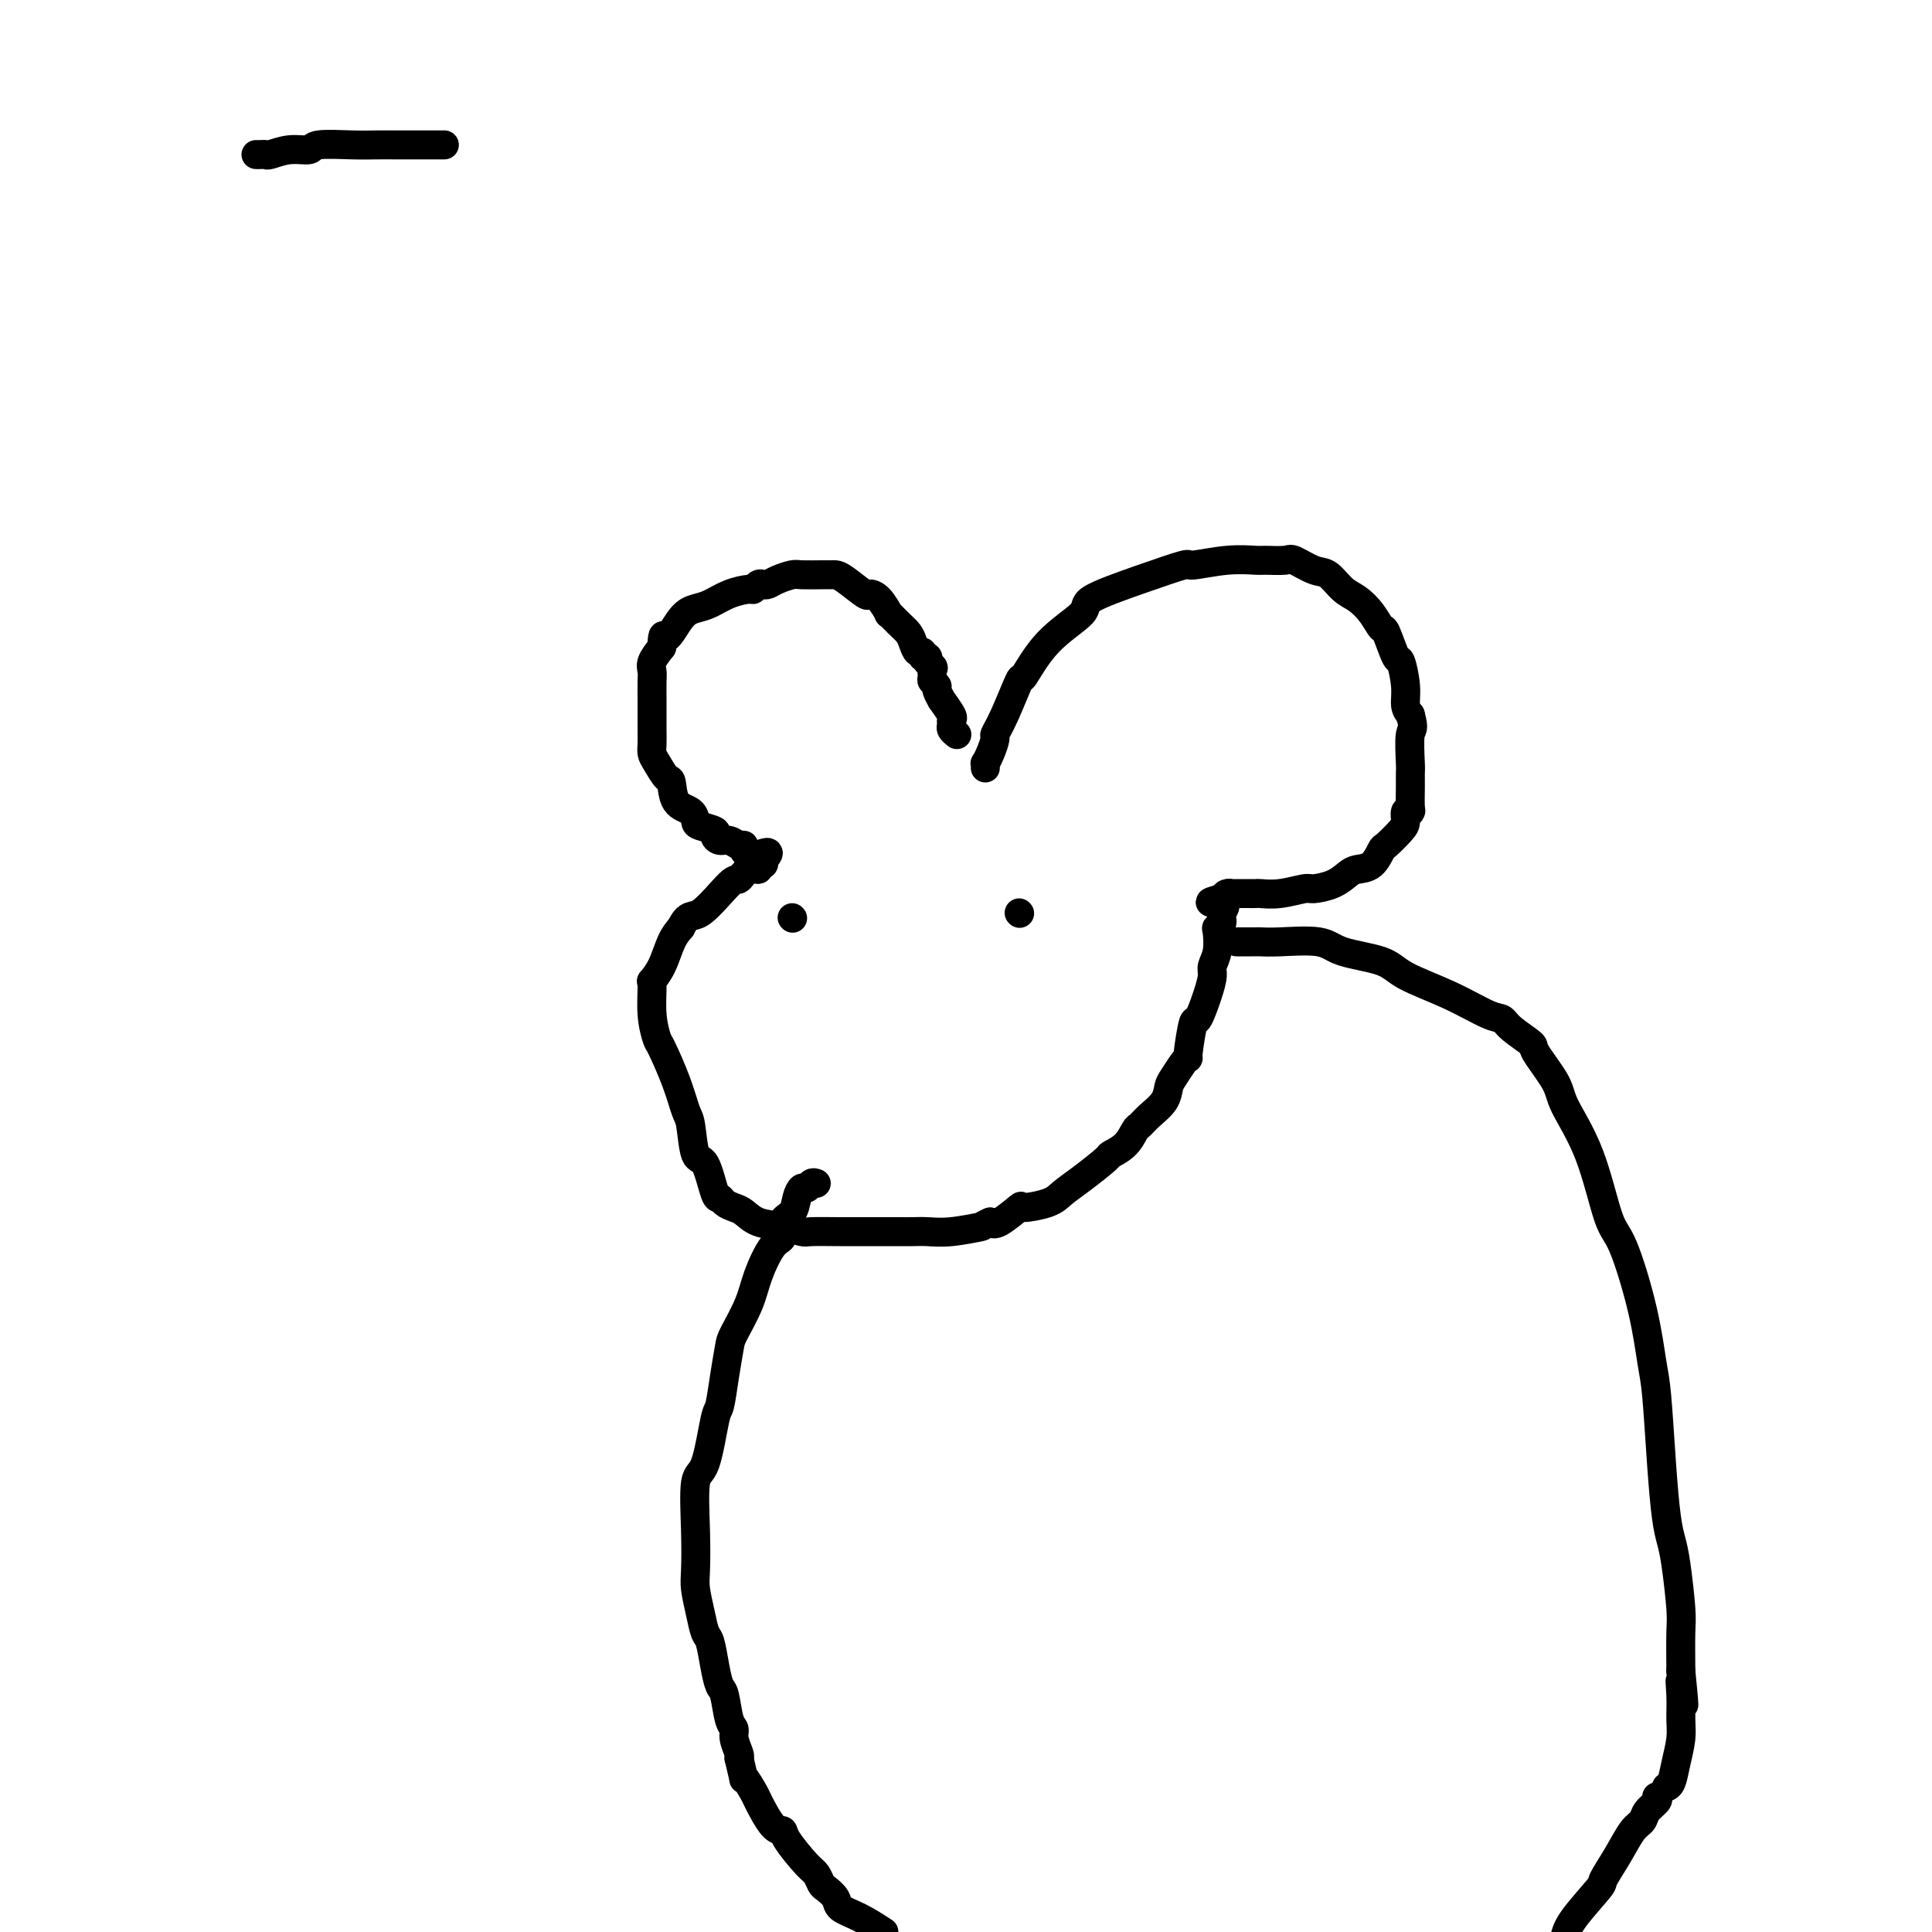 <svg viewBox='0 0 400 400' version='1.1' xmlns='http://www.w3.org/2000/svg' xmlns:xlink='http://www.w3.org/1999/xlink'><g fill='none' stroke='#000000' stroke-width='6' stroke-linecap='round' stroke-linejoin='round'><path d='M204,159c0.022,-0.460 0.043,-0.920 0,-1c-0.043,-0.080 -0.151,0.219 0,0c0.151,-0.219 0.559,-0.958 1,-2c0.441,-1.042 0.914,-2.389 1,-3c0.086,-0.611 -0.214,-0.486 0,-1c0.214,-0.514 0.942,-1.667 2,-4c1.058,-2.333 2.448,-5.845 3,-7c0.552,-1.155 0.268,0.046 1,-1c0.732,-1.046 2.481,-4.341 5,-7c2.519,-2.659 5.808,-4.683 7,-6c1.192,-1.317 0.287,-1.926 2,-3c1.713,-1.074 6.042,-2.613 10,-4c3.958,-1.387 7.544,-2.620 9,-3c1.456,-0.380 0.782,0.095 2,0c1.218,-0.095 4.327,-0.759 7,-1c2.673,-0.241 4.911,-0.057 6,0c1.089,0.057 1.029,-0.012 2,0c0.971,0.012 2.973,0.104 4,0c1.027,-0.104 1.079,-0.405 2,0c0.921,0.405 2.711,1.514 4,2c1.289,0.486 2.075,0.348 3,1c0.925,0.652 1.987,2.093 3,3c1.013,0.907 1.977,1.281 3,2c1.023,0.719 2.105,1.782 3,3c0.895,1.218 1.603,2.590 2,3c0.397,0.410 0.484,-0.143 1,1c0.516,1.143 1.461,3.983 2,5c0.539,1.017 0.670,0.211 1,1c0.330,0.789 0.858,3.174 1,5c0.142,1.826 -0.102,3.093 0,4c0.102,0.907 0.551,1.453 1,2'/><path d='M292,148c0.928,3.350 0.248,2.726 0,4c-0.248,1.274 -0.066,4.447 0,6c0.066,1.553 0.014,1.486 0,2c-0.014,0.514 0.011,1.608 0,3c-0.011,1.392 -0.056,3.081 0,4c0.056,0.919 0.215,1.066 0,1c-0.215,-0.066 -0.802,-0.346 -1,0c-0.198,0.346 -0.005,1.319 0,2c0.005,0.681 -0.176,1.072 -1,2c-0.824,0.928 -2.289,2.394 -3,3c-0.711,0.606 -0.667,0.351 -1,1c-0.333,0.649 -1.042,2.202 -2,3c-0.958,0.798 -2.165,0.840 -3,1c-0.835,0.160 -1.296,0.439 -2,1c-0.704,0.561 -1.649,1.404 -3,2c-1.351,0.596 -3.107,0.944 -4,1c-0.893,0.056 -0.923,-0.181 -2,0c-1.077,0.181 -3.200,0.781 -5,1c-1.800,0.219 -3.276,0.059 -4,0c-0.724,-0.059 -0.694,-0.017 -1,0c-0.306,0.017 -0.947,0.007 -2,0c-1.053,-0.007 -2.519,-0.012 -3,0c-0.481,0.012 0.024,0.042 0,0c-0.024,-0.042 -0.578,-0.155 -1,0c-0.422,0.155 -0.711,0.577 -1,1'/><path d='M253,186c-4.791,1.216 -1.270,0.757 0,1c1.270,0.243 0.289,1.188 0,2c-0.289,0.812 0.115,1.492 0,2c-0.115,0.508 -0.748,0.845 -1,1c-0.252,0.155 -0.122,0.128 0,1c0.122,0.872 0.236,2.641 0,4c-0.236,1.359 -0.822,2.306 -1,3c-0.178,0.694 0.054,1.136 0,2c-0.054,0.864 -0.392,2.150 -1,4c-0.608,1.850 -1.485,4.262 -2,5c-0.515,0.738 -0.666,-0.199 -1,1c-0.334,1.199 -0.849,4.533 -1,6c-0.151,1.467 0.064,1.067 0,1c-0.064,-0.067 -0.405,0.198 -1,1c-0.595,0.802 -1.445,2.141 -2,3c-0.555,0.859 -0.817,1.236 -1,2c-0.183,0.764 -0.288,1.913 -1,3c-0.712,1.087 -2.030,2.113 -3,3c-0.970,0.887 -1.590,1.636 -2,2c-0.410,0.364 -0.608,0.345 -1,1c-0.392,0.655 -0.976,1.985 -2,3c-1.024,1.015 -2.487,1.714 -3,2c-0.513,0.286 -0.076,0.158 -1,1c-0.924,0.842 -3.211,2.653 -5,4c-1.789,1.347 -3.081,2.228 -4,3c-0.919,0.772 -1.464,1.433 -3,2c-1.536,0.567 -4.061,1.038 -5,1c-0.939,-0.038 -0.291,-0.587 -1,0c-0.709,0.587 -2.774,2.311 -4,3c-1.226,0.689 -1.613,0.345 -2,0'/><path d='M205,253c-2.480,1.094 -1.180,0.829 -2,1c-0.820,0.171 -3.761,0.778 -6,1c-2.239,0.222 -3.776,0.060 -5,0c-1.224,-0.060 -2.135,-0.016 -3,0c-0.865,0.016 -1.685,0.004 -3,0c-1.315,-0.004 -3.124,-0.000 -4,0c-0.876,0.000 -0.820,-0.003 -2,0c-1.180,0.003 -3.597,0.013 -6,0c-2.403,-0.013 -4.794,-0.049 -6,0c-1.206,0.049 -1.229,0.182 -2,0c-0.771,-0.182 -2.290,-0.678 -4,-1c-1.710,-0.322 -3.610,-0.469 -5,-1c-1.390,-0.531 -2.270,-1.447 -3,-2c-0.730,-0.553 -1.312,-0.745 -2,-1c-0.688,-0.255 -1.483,-0.574 -2,-1c-0.517,-0.426 -0.754,-0.958 -1,-1c-0.246,-0.042 -0.499,0.406 -1,-1c-0.501,-1.406 -1.249,-4.666 -2,-6c-0.751,-1.334 -1.504,-0.743 -2,-2c-0.496,-1.257 -0.734,-4.361 -1,-6c-0.266,-1.639 -0.558,-1.811 -1,-3c-0.442,-1.189 -1.032,-3.395 -2,-6c-0.968,-2.605 -2.314,-5.610 -3,-7c-0.686,-1.390 -0.714,-1.164 -1,-2c-0.286,-0.836 -0.831,-2.734 -1,-5c-0.169,-2.266 0.038,-4.900 0,-6c-0.038,-1.100 -0.319,-0.666 0,-1c0.319,-0.334 1.240,-1.436 2,-3c0.760,-1.564 1.360,-3.590 2,-5c0.640,-1.410 1.320,-2.205 2,-3'/><path d='M141,192c1.496,-3.107 2.237,-1.875 4,-3c1.763,-1.125 4.548,-4.607 6,-6c1.452,-1.393 1.570,-0.698 2,-1c0.430,-0.302 1.173,-1.600 2,-2c0.827,-0.400 1.737,0.099 2,0c0.263,-0.099 -0.122,-0.796 0,-1c0.122,-0.204 0.749,0.085 1,0c0.251,-0.085 0.125,-0.542 0,-1'/><path d='M158,178c2.452,-2.389 0.083,-1.362 -1,-1c-1.083,0.362 -0.881,0.060 -1,0c-0.119,-0.060 -0.560,0.124 -1,0c-0.440,-0.124 -0.881,-0.554 -1,-1c-0.119,-0.446 0.083,-0.907 0,-1c-0.083,-0.093 -0.450,0.182 -1,0c-0.550,-0.182 -1.282,-0.823 -2,-1c-0.718,-0.177 -1.422,0.108 -2,0c-0.578,-0.108 -1.032,-0.610 -1,-1c0.032,-0.390 0.548,-0.668 0,-1c-0.548,-0.332 -2.160,-0.716 -3,-1c-0.840,-0.284 -0.906,-0.466 -1,-1c-0.094,-0.534 -0.214,-1.421 -1,-2c-0.786,-0.579 -2.239,-0.851 -3,-2c-0.761,-1.149 -0.831,-3.175 -1,-4c-0.169,-0.825 -0.438,-0.451 -1,-1c-0.562,-0.549 -1.419,-2.023 -2,-3c-0.581,-0.977 -0.888,-1.457 -1,-2c-0.112,-0.543 -0.030,-1.150 0,-2c0.030,-0.850 0.008,-1.943 0,-3c-0.008,-1.057 -0.004,-2.078 0,-3c0.004,-0.922 0.007,-1.744 0,-3c-0.007,-1.256 -0.022,-2.945 0,-4c0.022,-1.055 0.083,-1.476 0,-2c-0.083,-0.524 -0.309,-1.150 0,-2c0.309,-0.850 1.155,-1.925 2,-3'/><path d='M137,134c0.238,-3.953 0.334,-1.836 1,-2c0.666,-0.164 1.902,-2.608 3,-4c1.098,-1.392 2.059,-1.731 3,-2c0.941,-0.269 1.863,-0.468 3,-1c1.137,-0.532 2.490,-1.397 4,-2c1.510,-0.603 3.178,-0.946 4,-1c0.822,-0.054 0.800,0.179 1,0c0.200,-0.179 0.624,-0.770 1,-1c0.376,-0.230 0.703,-0.100 1,0c0.297,0.100 0.562,0.170 1,0c0.438,-0.170 1.049,-0.582 2,-1c0.951,-0.418 2.244,-0.844 3,-1c0.756,-0.156 0.977,-0.041 2,0c1.023,0.041 2.849,0.008 4,0c1.151,-0.008 1.627,0.008 2,0c0.373,-0.008 0.641,-0.040 1,0c0.359,0.040 0.808,0.152 2,1c1.192,0.848 3.127,2.432 4,3c0.873,0.568 0.685,0.120 1,0c0.315,-0.120 1.135,0.089 2,1c0.865,0.911 1.776,2.523 2,3c0.224,0.477 -0.239,-0.180 0,0c0.239,0.180 1.178,1.196 2,2c0.822,0.804 1.526,1.396 2,2c0.474,0.604 0.719,1.219 1,2c0.281,0.781 0.597,1.729 1,2c0.403,0.271 0.891,-0.133 1,0c0.109,0.133 -0.163,0.805 0,1c0.163,0.195 0.761,-0.087 1,0c0.239,0.087 0.120,0.544 0,1'/><path d='M192,137c1.769,2.129 1.191,0.950 1,1c-0.191,0.050 0.006,1.328 0,2c-0.006,0.672 -0.214,0.738 0,1c0.214,0.262 0.849,0.722 1,1c0.151,0.278 -0.184,0.375 0,1c0.184,0.625 0.887,1.778 1,2c0.113,0.222 -0.363,-0.488 0,0c0.363,0.488 1.565,2.173 2,3c0.435,0.827 0.103,0.796 0,1c-0.103,0.204 0.024,0.642 0,1c-0.024,0.358 -0.199,0.635 0,1c0.199,0.365 0.771,0.819 1,1c0.229,0.181 0.114,0.091 0,0'/><path d='M211,189c0.000,0.000 0.100,0.100 0.1,0.1'/><path d='M256,195c0.223,0.000 0.446,0.001 1,0c0.554,-0.001 1.440,-0.002 2,0c0.560,0.002 0.795,0.007 1,0c0.205,-0.007 0.379,-0.025 1,0c0.621,0.025 1.687,0.092 4,0c2.313,-0.092 5.872,-0.343 8,0c2.128,0.343 2.825,1.279 5,2c2.175,0.721 5.829,1.225 8,2c2.171,0.775 2.858,1.820 5,3c2.142,1.180 5.738,2.495 9,4c3.262,1.505 6.191,3.201 8,4c1.809,0.799 2.499,0.703 3,1c0.501,0.297 0.813,0.988 2,2c1.187,1.012 3.247,2.345 4,3c0.753,0.655 0.197,0.630 1,2c0.803,1.370 2.965,4.133 4,6c1.035,1.867 0.942,2.837 2,5c1.058,2.163 3.267,5.520 5,10c1.733,4.480 2.989,10.083 4,13c1.011,2.917 1.776,3.146 3,6c1.224,2.854 2.905,8.332 4,13c1.095,4.668 1.603,8.527 2,11c0.397,2.473 0.684,3.559 1,7c0.316,3.441 0.663,9.236 1,14c0.337,4.764 0.665,8.497 1,11c0.335,2.503 0.678,3.776 1,5c0.322,1.224 0.622,2.400 1,5c0.378,2.600 0.832,6.623 1,9c0.168,2.377 0.048,3.108 0,5c-0.048,1.892 -0.024,4.946 0,8'/><path d='M348,346c1.237,12.229 0.328,5.302 0,3c-0.328,-2.302 -0.077,0.020 0,2c0.077,1.980 -0.022,3.616 0,5c0.022,1.384 0.163,2.514 0,4c-0.163,1.486 -0.631,3.326 -1,5c-0.369,1.674 -0.638,3.181 -1,4c-0.362,0.819 -0.818,0.948 -1,1c-0.182,0.052 -0.091,0.026 0,0'/><path d='M169,245c-0.333,-0.124 -0.665,-0.247 -1,0c-0.335,0.247 -0.672,0.866 -1,1c-0.328,0.134 -0.647,-0.216 -1,0c-0.353,0.216 -0.740,0.999 -1,2c-0.260,1.001 -0.391,2.220 -1,3c-0.609,0.780 -1.695,1.122 -2,2c-0.305,0.878 0.171,2.291 0,3c-0.171,0.709 -0.987,0.715 -2,2c-1.013,1.285 -2.222,3.850 -3,6c-0.778,2.150 -1.126,3.887 -2,6c-0.874,2.113 -2.275,4.604 -3,6c-0.725,1.396 -0.774,1.699 -1,3c-0.226,1.301 -0.628,3.602 -1,6c-0.372,2.398 -0.712,4.894 -1,6c-0.288,1.106 -0.522,0.824 -1,3c-0.478,2.176 -1.201,6.811 -2,9c-0.799,2.189 -1.675,1.932 -2,4c-0.325,2.068 -0.098,6.459 0,10c0.098,3.541 0.068,6.231 0,8c-0.068,1.769 -0.173,2.619 0,4c0.173,1.381 0.624,3.295 1,5c0.376,1.705 0.678,3.202 1,4c0.322,0.798 0.663,0.896 1,2c0.337,1.104 0.669,3.212 1,5c0.331,1.788 0.662,3.254 1,4c0.338,0.746 0.683,0.771 1,2c0.317,1.229 0.607,3.664 1,5c0.393,1.336 0.889,1.575 1,2c0.111,0.425 -0.162,1.038 0,2c0.162,0.962 0.761,2.275 1,3c0.239,0.725 0.120,0.863 0,1'/><path d='M153,364c1.503,6.150 0.760,4.025 1,4c0.240,-0.025 1.462,2.049 2,3c0.538,0.951 0.392,0.780 1,2c0.608,1.220 1.970,3.831 3,5c1.030,1.169 1.729,0.894 2,1c0.271,0.106 0.113,0.591 1,2c0.887,1.409 2.819,3.742 4,5c1.181,1.258 1.609,1.439 2,2c0.391,0.561 0.743,1.500 1,2c0.257,0.500 0.420,0.559 1,1c0.580,0.441 1.578,1.262 2,2c0.422,0.738 0.267,1.391 1,2c0.733,0.609 2.352,1.174 4,2c1.648,0.826 3.324,1.913 5,3'/><path d='M343,372c0.208,0.249 0.415,0.497 0,1c-0.415,0.503 -1.454,1.259 -2,2c-0.546,0.741 -0.601,1.465 -1,2c-0.399,0.535 -1.143,0.881 -2,2c-0.857,1.119 -1.826,3.013 -3,5c-1.174,1.987 -2.552,4.069 -3,5c-0.448,0.931 0.033,0.712 -1,2c-1.033,1.288 -3.581,4.082 -5,6c-1.419,1.918 -1.710,2.959 -2,4'/><path d='M164,190c0.000,0.000 0.100,0.100 0.1,0.1'/><path d='M53,32c0.316,0.009 0.631,0.017 1,0c0.369,-0.017 0.790,-0.061 1,0c0.210,0.061 0.208,0.227 1,0c0.792,-0.227 2.378,-0.845 4,-1c1.622,-0.155 3.279,0.155 4,0c0.721,-0.155 0.504,-0.774 2,-1c1.496,-0.226 4.703,-0.061 7,0c2.297,0.061 3.684,0.016 5,0c1.316,-0.016 2.563,-0.004 4,0c1.437,0.004 3.065,0.001 4,0c0.935,-0.001 1.179,-0.000 2,0c0.821,0.000 2.221,0.000 3,0c0.779,-0.000 0.937,-0.000 1,0c0.063,0.000 0.032,0.000 0,0'/></g>
</svg>